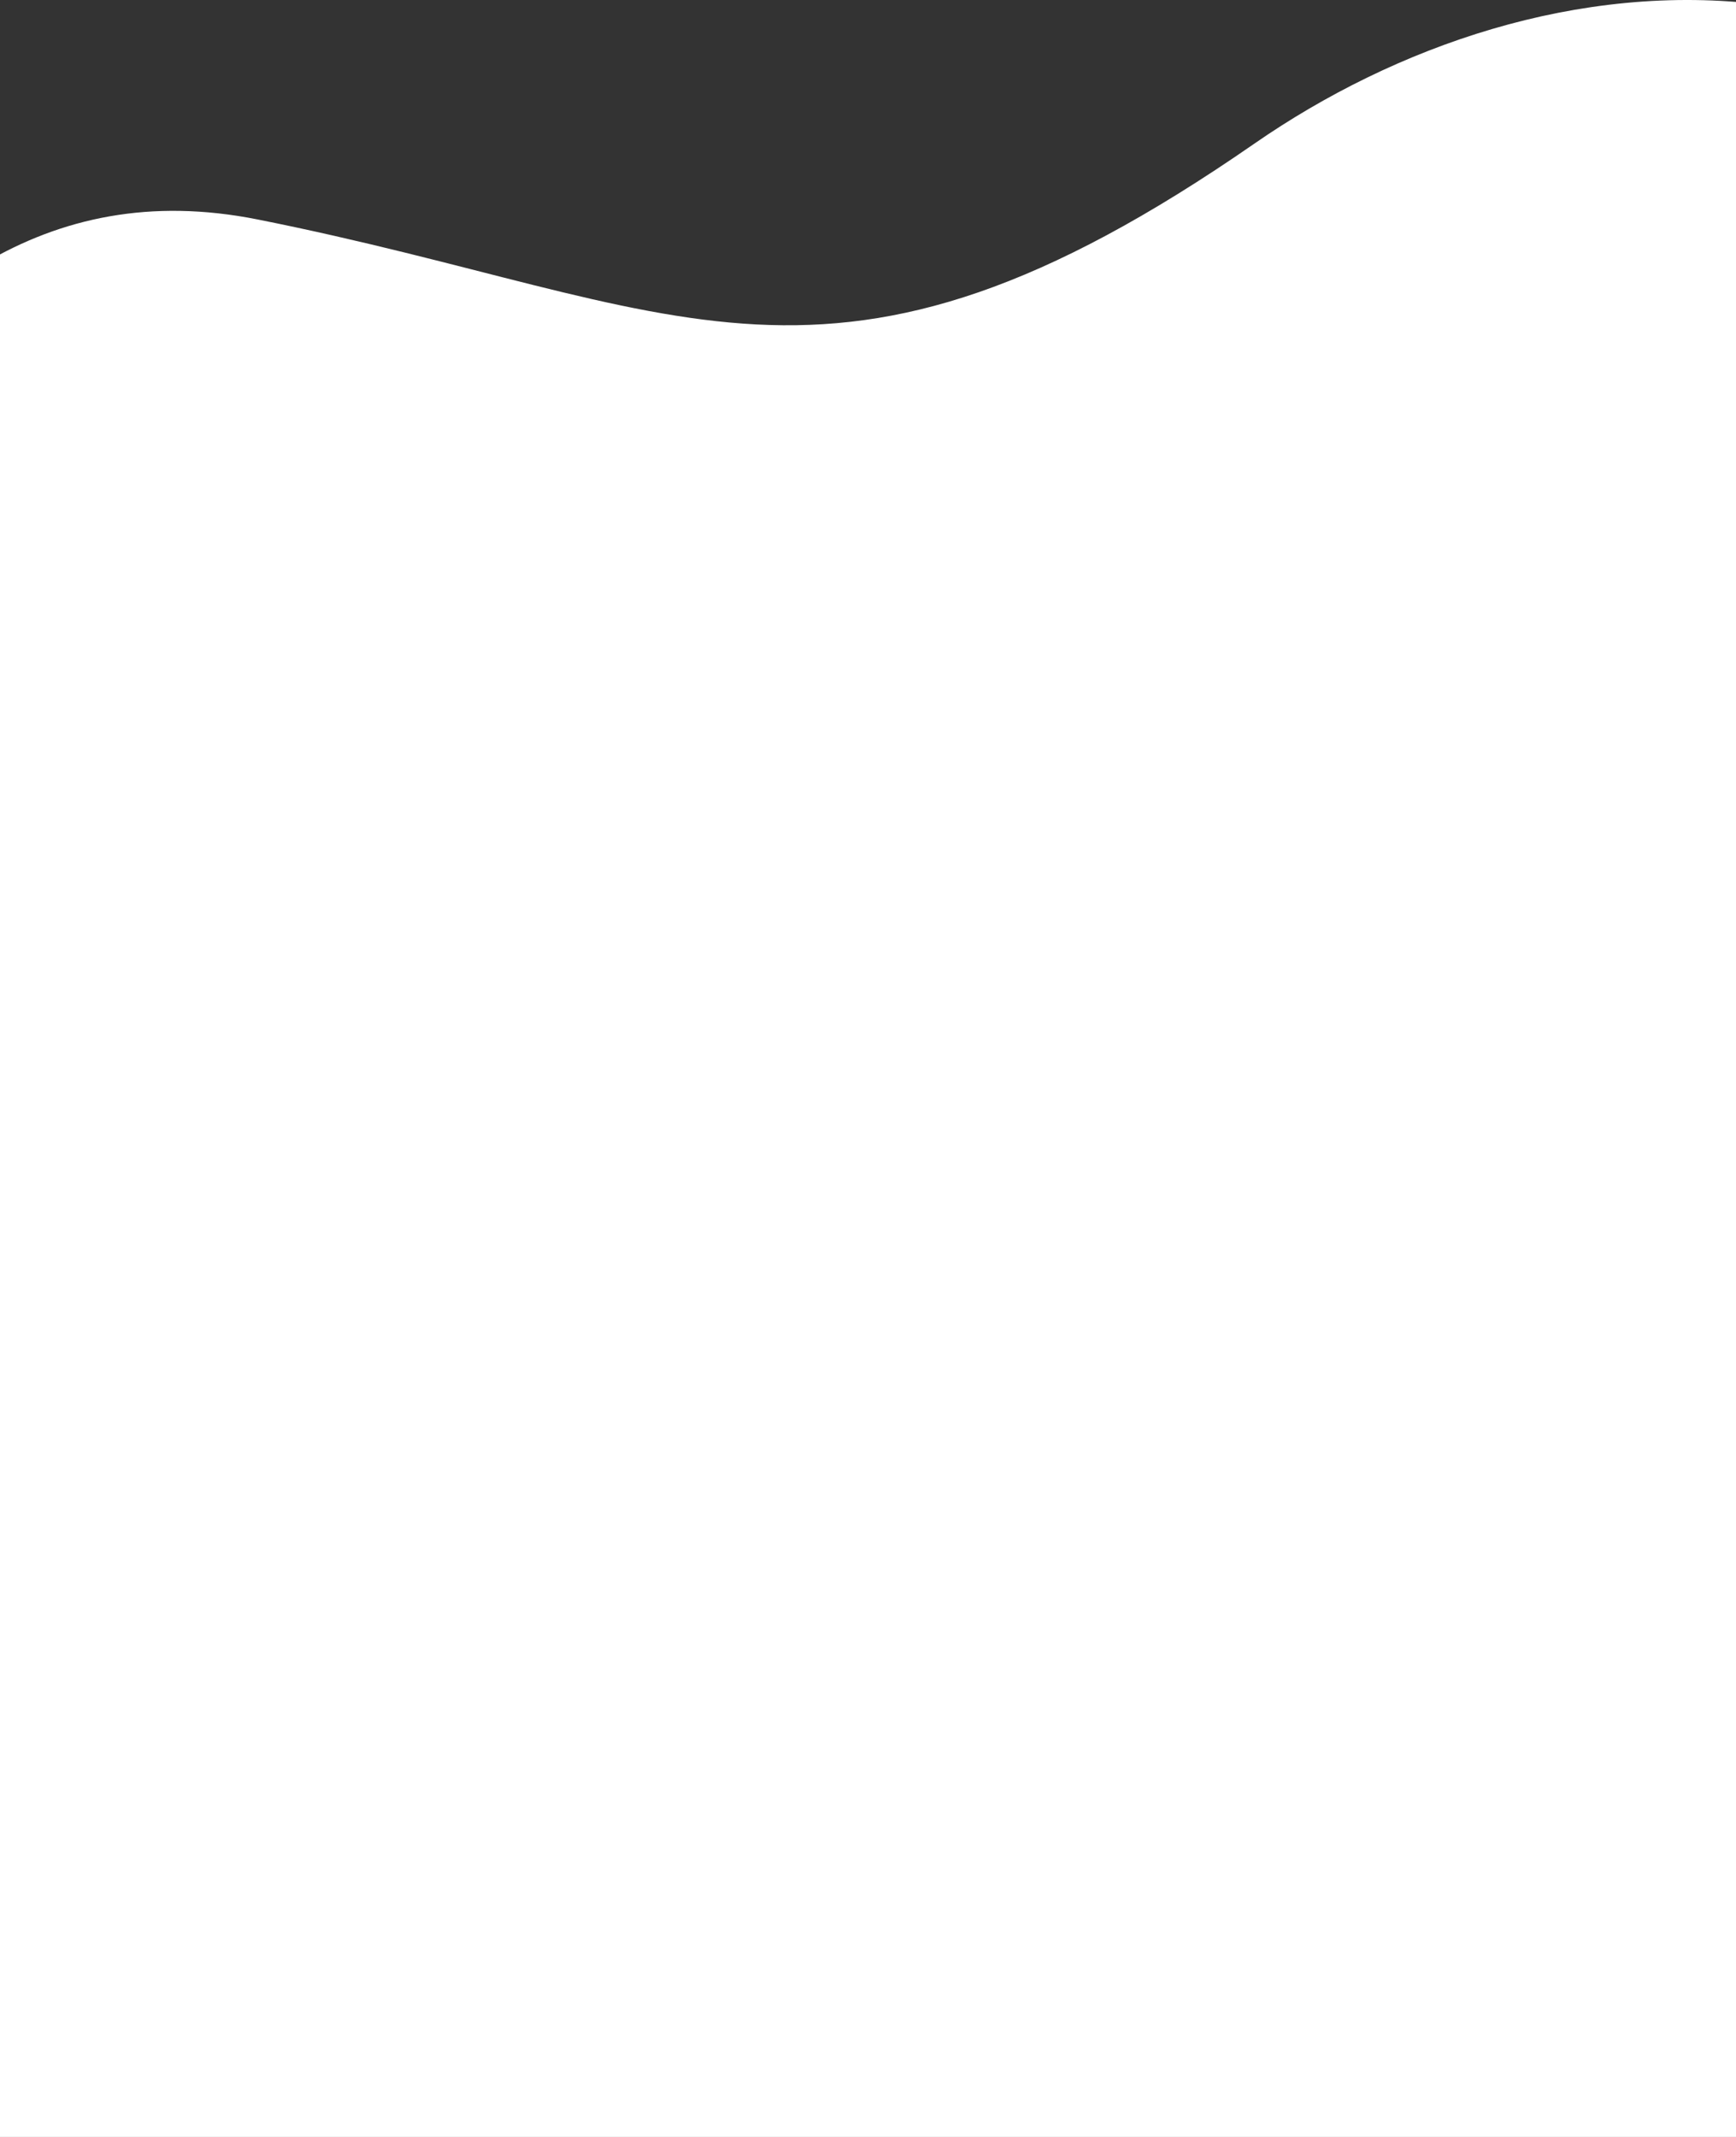 <svg width="390" height="480" viewBox="0 0 390 480" fill="none" xmlns="http://www.w3.org/2000/svg">
<rect x="0" y="0" width="390" height="480" fill="#333333" stroke="none"/>
<path d="M-127.956 219.423C-173.972 268.348 -222.488 273.843 -245 274.198V480L634.993 480V451.796C635.221 438.695 629.805 417.491 613.515 381.096C562.576 267.293 578.23 204.568 512.697 89.17C447.164 -26.228 344.8 -11.373 281.842 32.234C185.842 98.728 153.999 68.434 57.846 49.29C-38.308 30.145 -70.435 158.268 -127.956 219.423Z" fill="white"/>
</svg>
